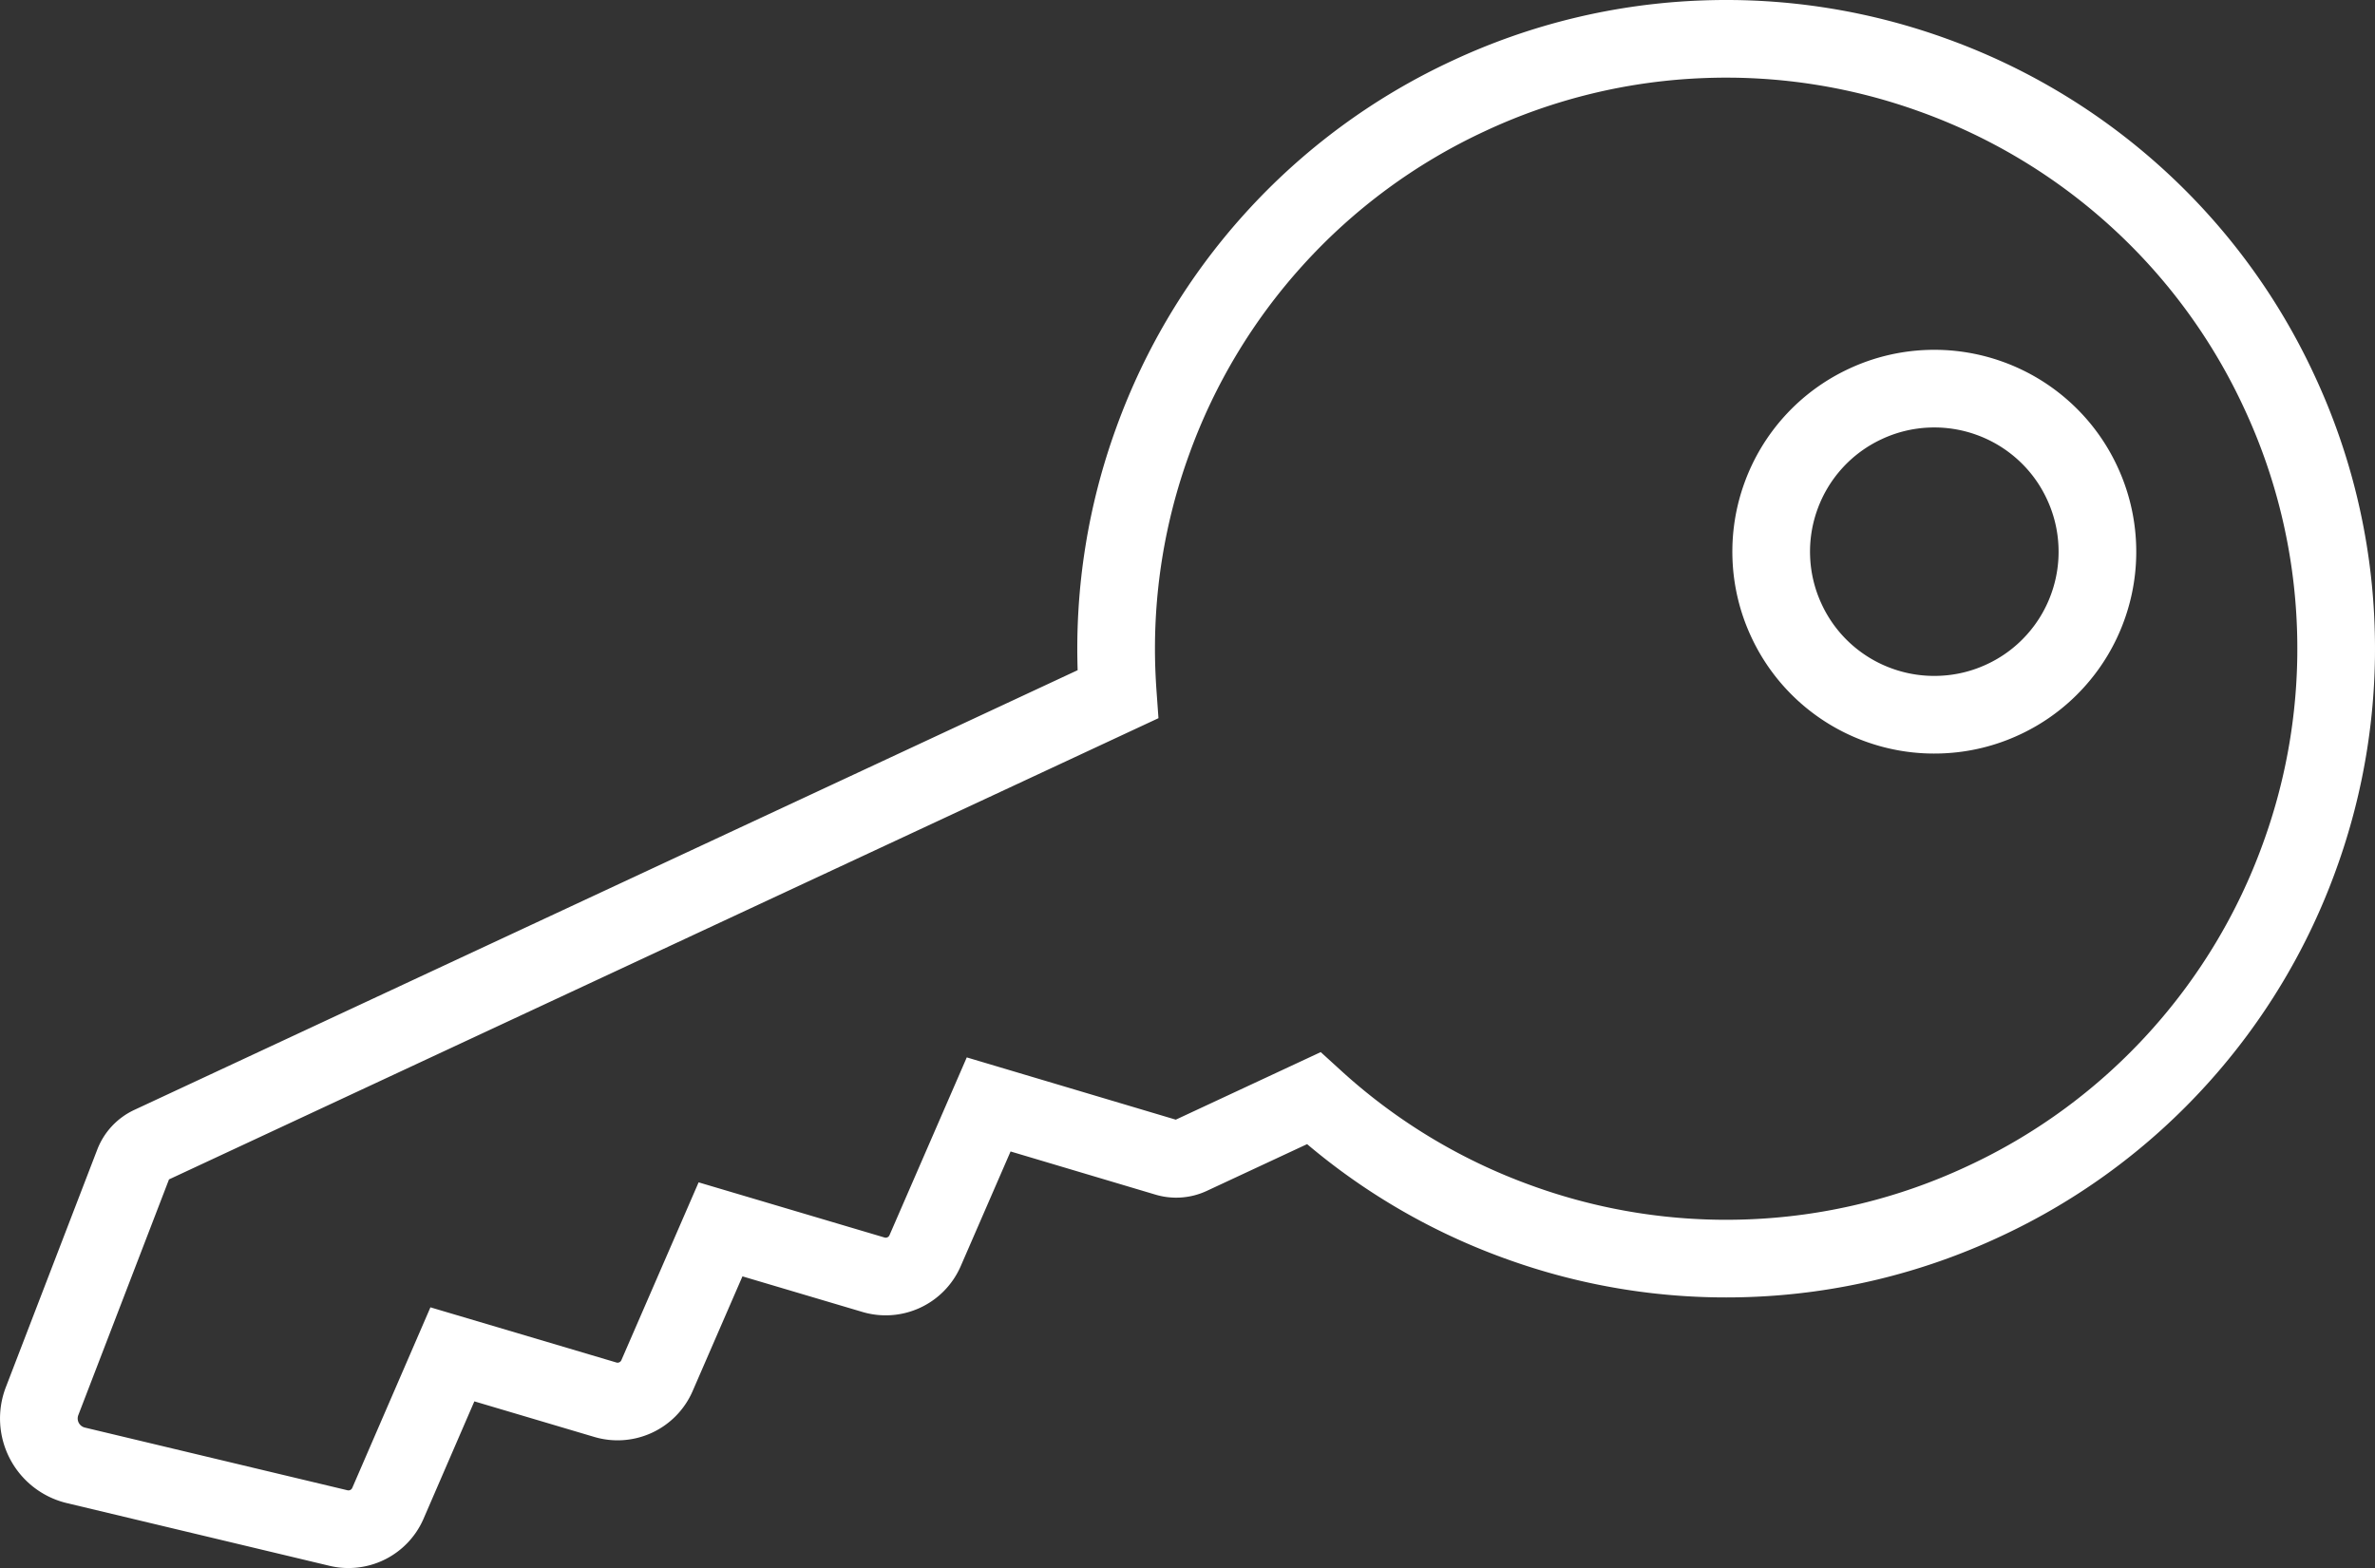 <svg xmlns="http://www.w3.org/2000/svg" xmlns:xlink="http://www.w3.org/1999/xlink" width="122.311" height="80.776" viewBox="0 0 122.311 80.776">
  <rect x="0" y="0" width="122.311" height="80.776" fill="#333333" stroke="none"/>
  <defs>
    <clipPath id="clip-path">
      <path id="Path_87" data-name="Path 87" d="M0,0H122.311V-80.776H0Z" fill="none"/>
    </clipPath>
  </defs>
  <g id="oplevering" transform="translate(0 80.776)">
    <g id="Group_93" data-name="Group 93" clip-path="url(#clip-path)">
      <g id="Group_92" data-name="Group 92" transform="translate(2.167 -8.597)">
        <path id="Path_86" data-name="Path 86" d="M0,0,4.708-12.24a1.733,1.733,0,0,1,.886-.95L55.4-36.413q-.043-.6-.066-1.2a31.3,31.3,0,0,1,1.879-11.891,31.325,31.325,0,0,1,6.2-10.317A31.228,31.228,0,0,1,73.451-67.23a31.212,31.212,0,0,1,12.128-2.928A31.3,31.3,0,0,1,97.47-68.279a31.325,31.325,0,0,1,10.317,6.2,31.228,31.228,0,0,1,7.408,10.039,31.208,31.208,0,0,1,2.928,12.128,31.3,31.3,0,0,1-1.879,11.891,31.292,31.292,0,0,1-6.2,10.317A31.217,31.217,0,0,1,100-10.292,31.208,31.208,0,0,1,87.873-7.364a31.3,31.3,0,0,1-11.89-1.879,31.288,31.288,0,0,1-10.317-6.2l-.178-.162-6.349,2.96a1.731,1.731,0,0,1-1.228.09l-9.162-2.73L45.475-7.751a2.211,2.211,0,0,1-2.657,1.239L34.94-8.85,31.667-1.312A2.212,2.212,0,0,1,29.01-.073L21.131-2.411,17.809,5.265a2.213,2.213,0,0,1-2.543,1.272L1.741,3.307A2.483,2.483,0,0,1,0,0ZM91.814-37.525a8.371,8.371,0,0,0,2.759,1.659,8.37,8.37,0,0,0,3.18.5A8.334,8.334,0,0,0,101-36.147a8.339,8.339,0,0,0,2.684-1.981,8.344,8.344,0,0,0,1.659-2.759,8.369,8.369,0,0,0,.5-3.179,8.352,8.352,0,0,0-.783-3.244,8.339,8.339,0,0,0-1.981-2.684,8.382,8.382,0,0,0-2.759-1.659,8.371,8.371,0,0,0-3.18-.5,8.351,8.351,0,0,0-3.243.783,8.369,8.369,0,0,0-2.685,1.981,8.379,8.379,0,0,0-1.658,2.759,8.374,8.374,0,0,0-.5,3.18,8.351,8.351,0,0,0,.783,3.243A8.354,8.354,0,0,0,91.814-37.525Z" fill="none" stroke="#fff" stroke-width="4"/>
      </g>
    </g>
  </g>
</svg>
